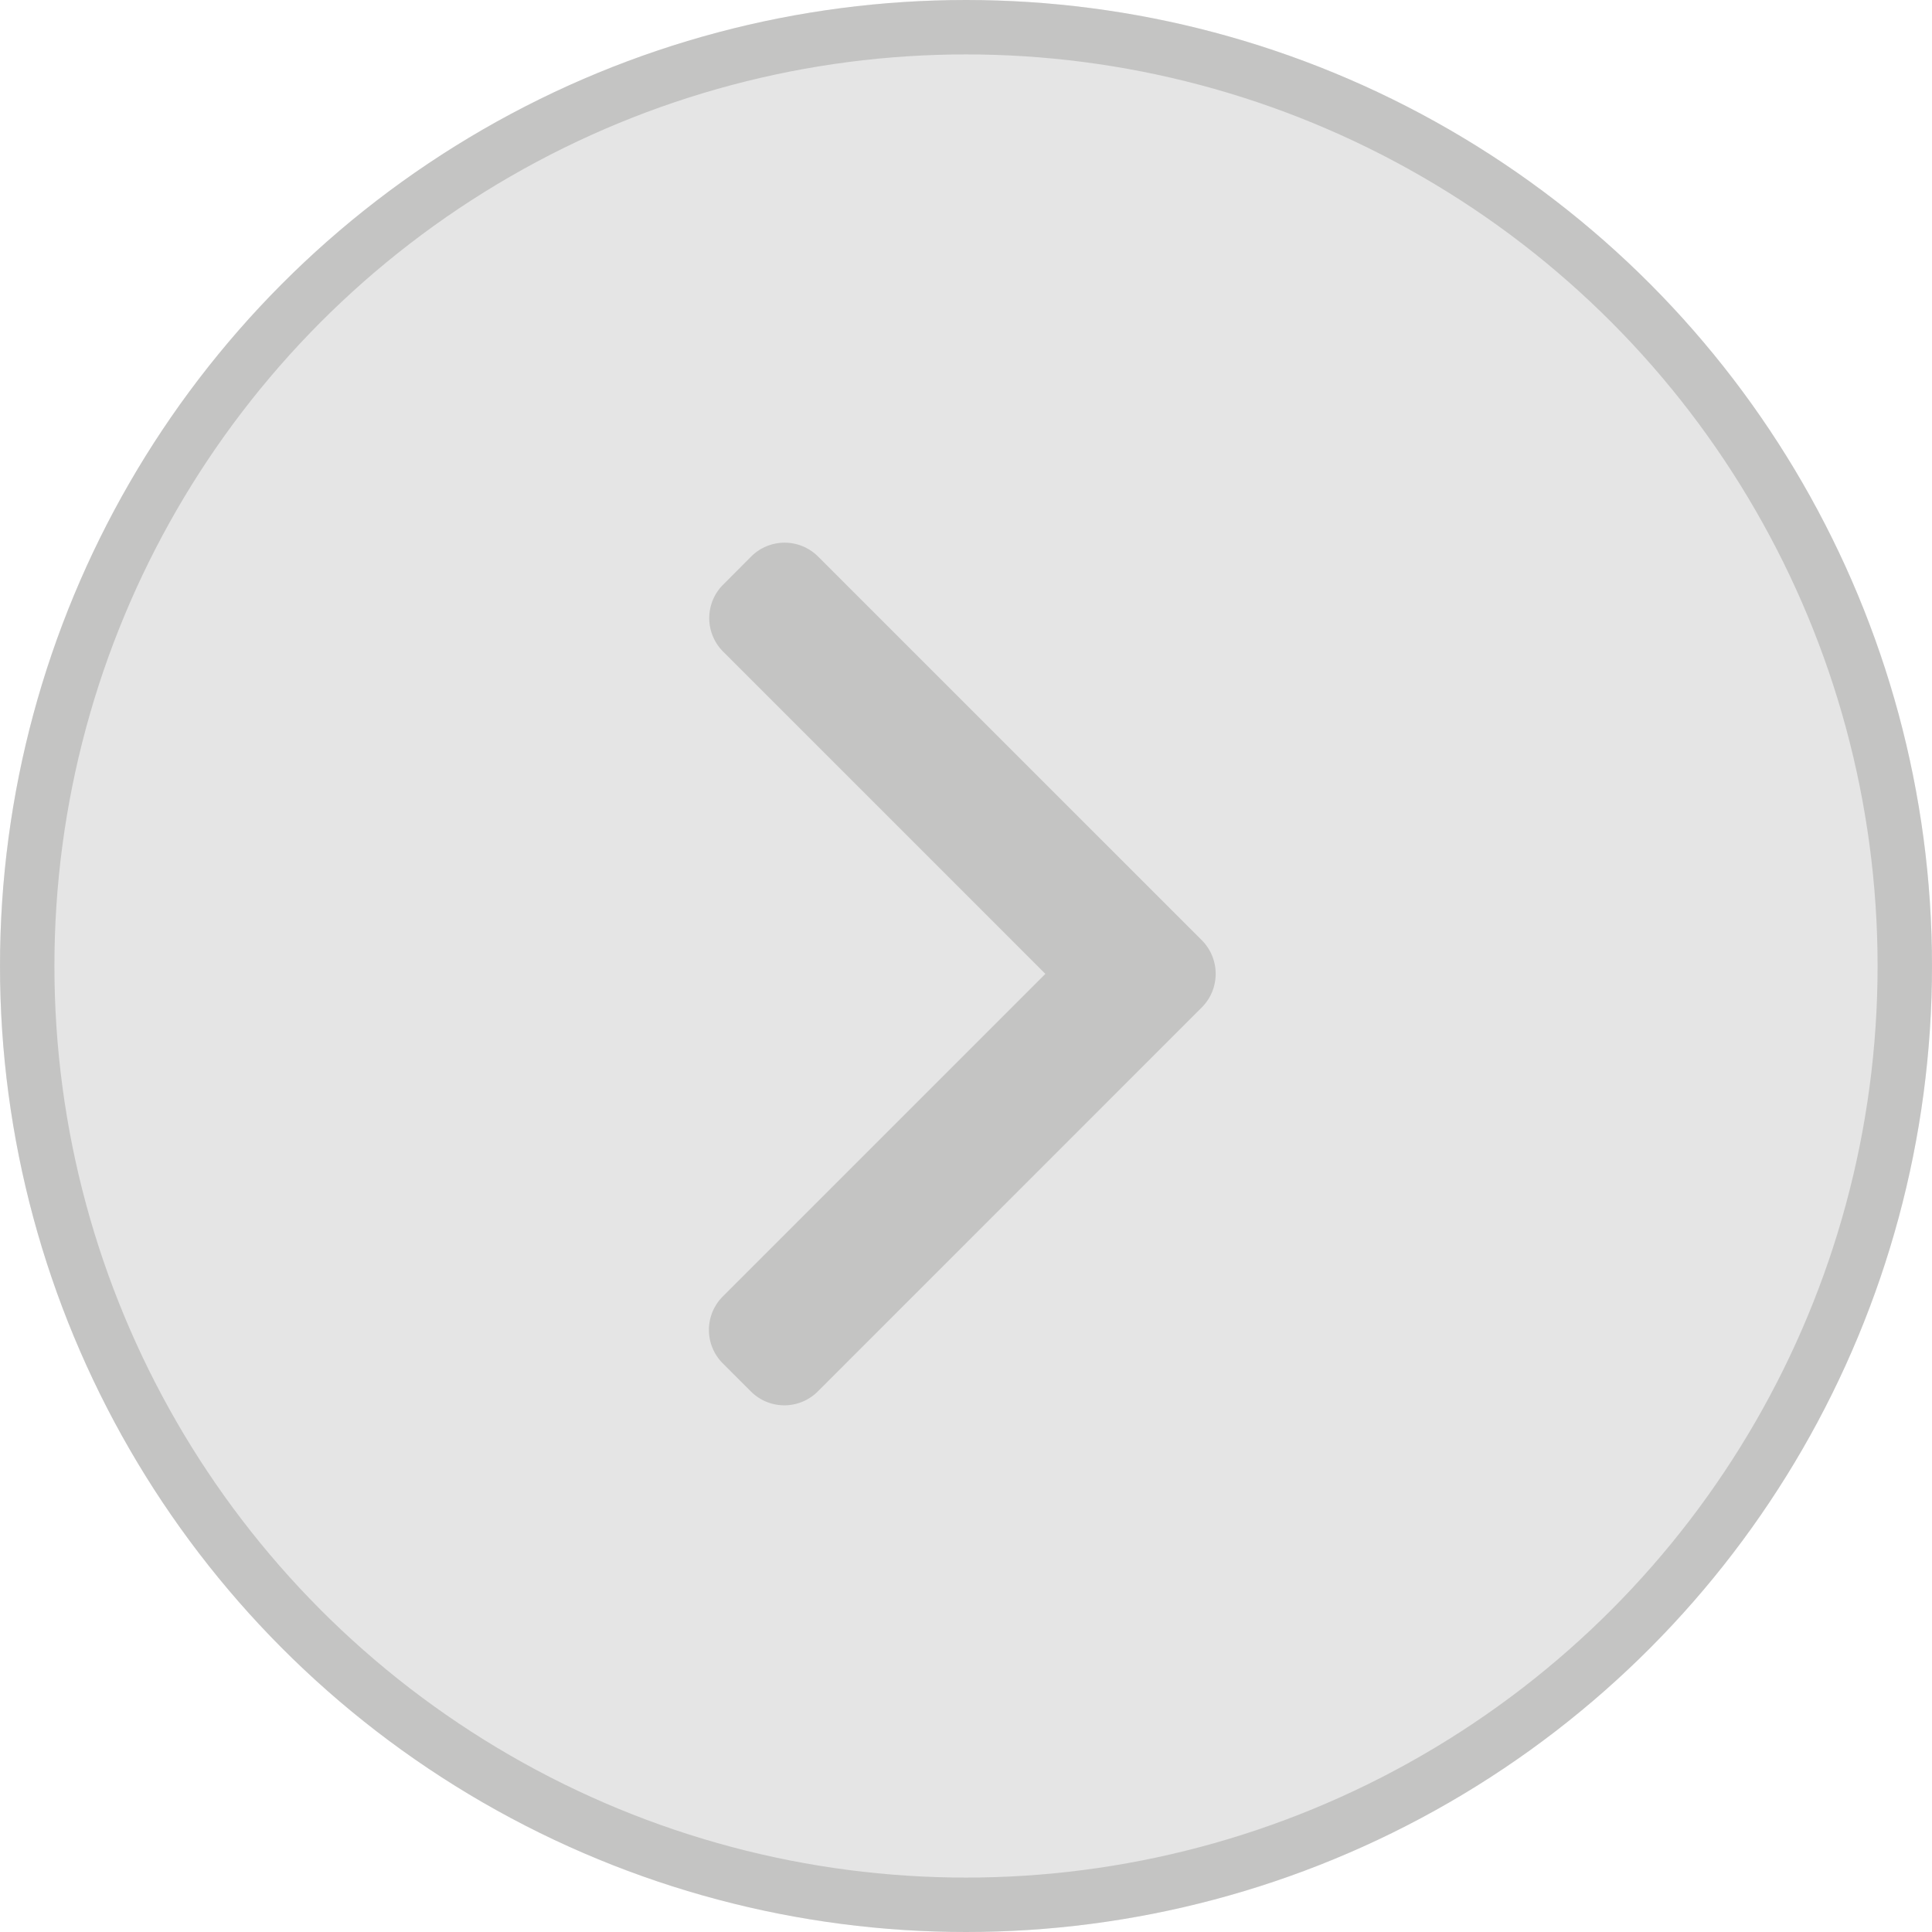 <svg xmlns="http://www.w3.org/2000/svg" id="Group_34" width="71.008" height="71.008" data-name="Group 34" viewBox="0 0 71.008 71.008">
    <defs>
        <style>
            .cls-1{fill:rgba(229,229,229,1);stroke:rgba(164, 164, 163, 0.5);stroke-width:2px}.cls-2{fill:rgba(164, 164, 163, 0.5)}.cls-3{stroke:none}.cls-4{fill:none}
        </style>
    </defs>
    <g id="Ellipse_4" class="cls-1" data-name="Ellipse 4">
        <ellipse cx="35.504" cy="35.504" class="cls-3" rx="35.504" ry="35.504"/>
        <ellipse cx="35.504" cy="35.504" class="cls-4" rx="34.504" ry="34.504"/>
    </g>
    <g id="right-arrow" transform="translate(26.053 19.946)">
        <g id="Group_32" data-name="Group 32">
            <path id="Path_6" d="M119.6 14.615L105.489.506a1.738 1.738 0 0 0-2.453 0L102 1.545A1.737 1.737 0 0 0 102 4l11.847 11.847-11.86 11.86a1.738 1.738 0 0 0 0 2.453l1.039 1.038a1.738 1.738 0 0 0 2.453 0L119.6 17.076a1.75 1.75 0 0 0 0-2.461z" class="cls-2" data-name="Path 6" transform="translate(-101.478)"/>
        </g>
    </g>
</svg>
